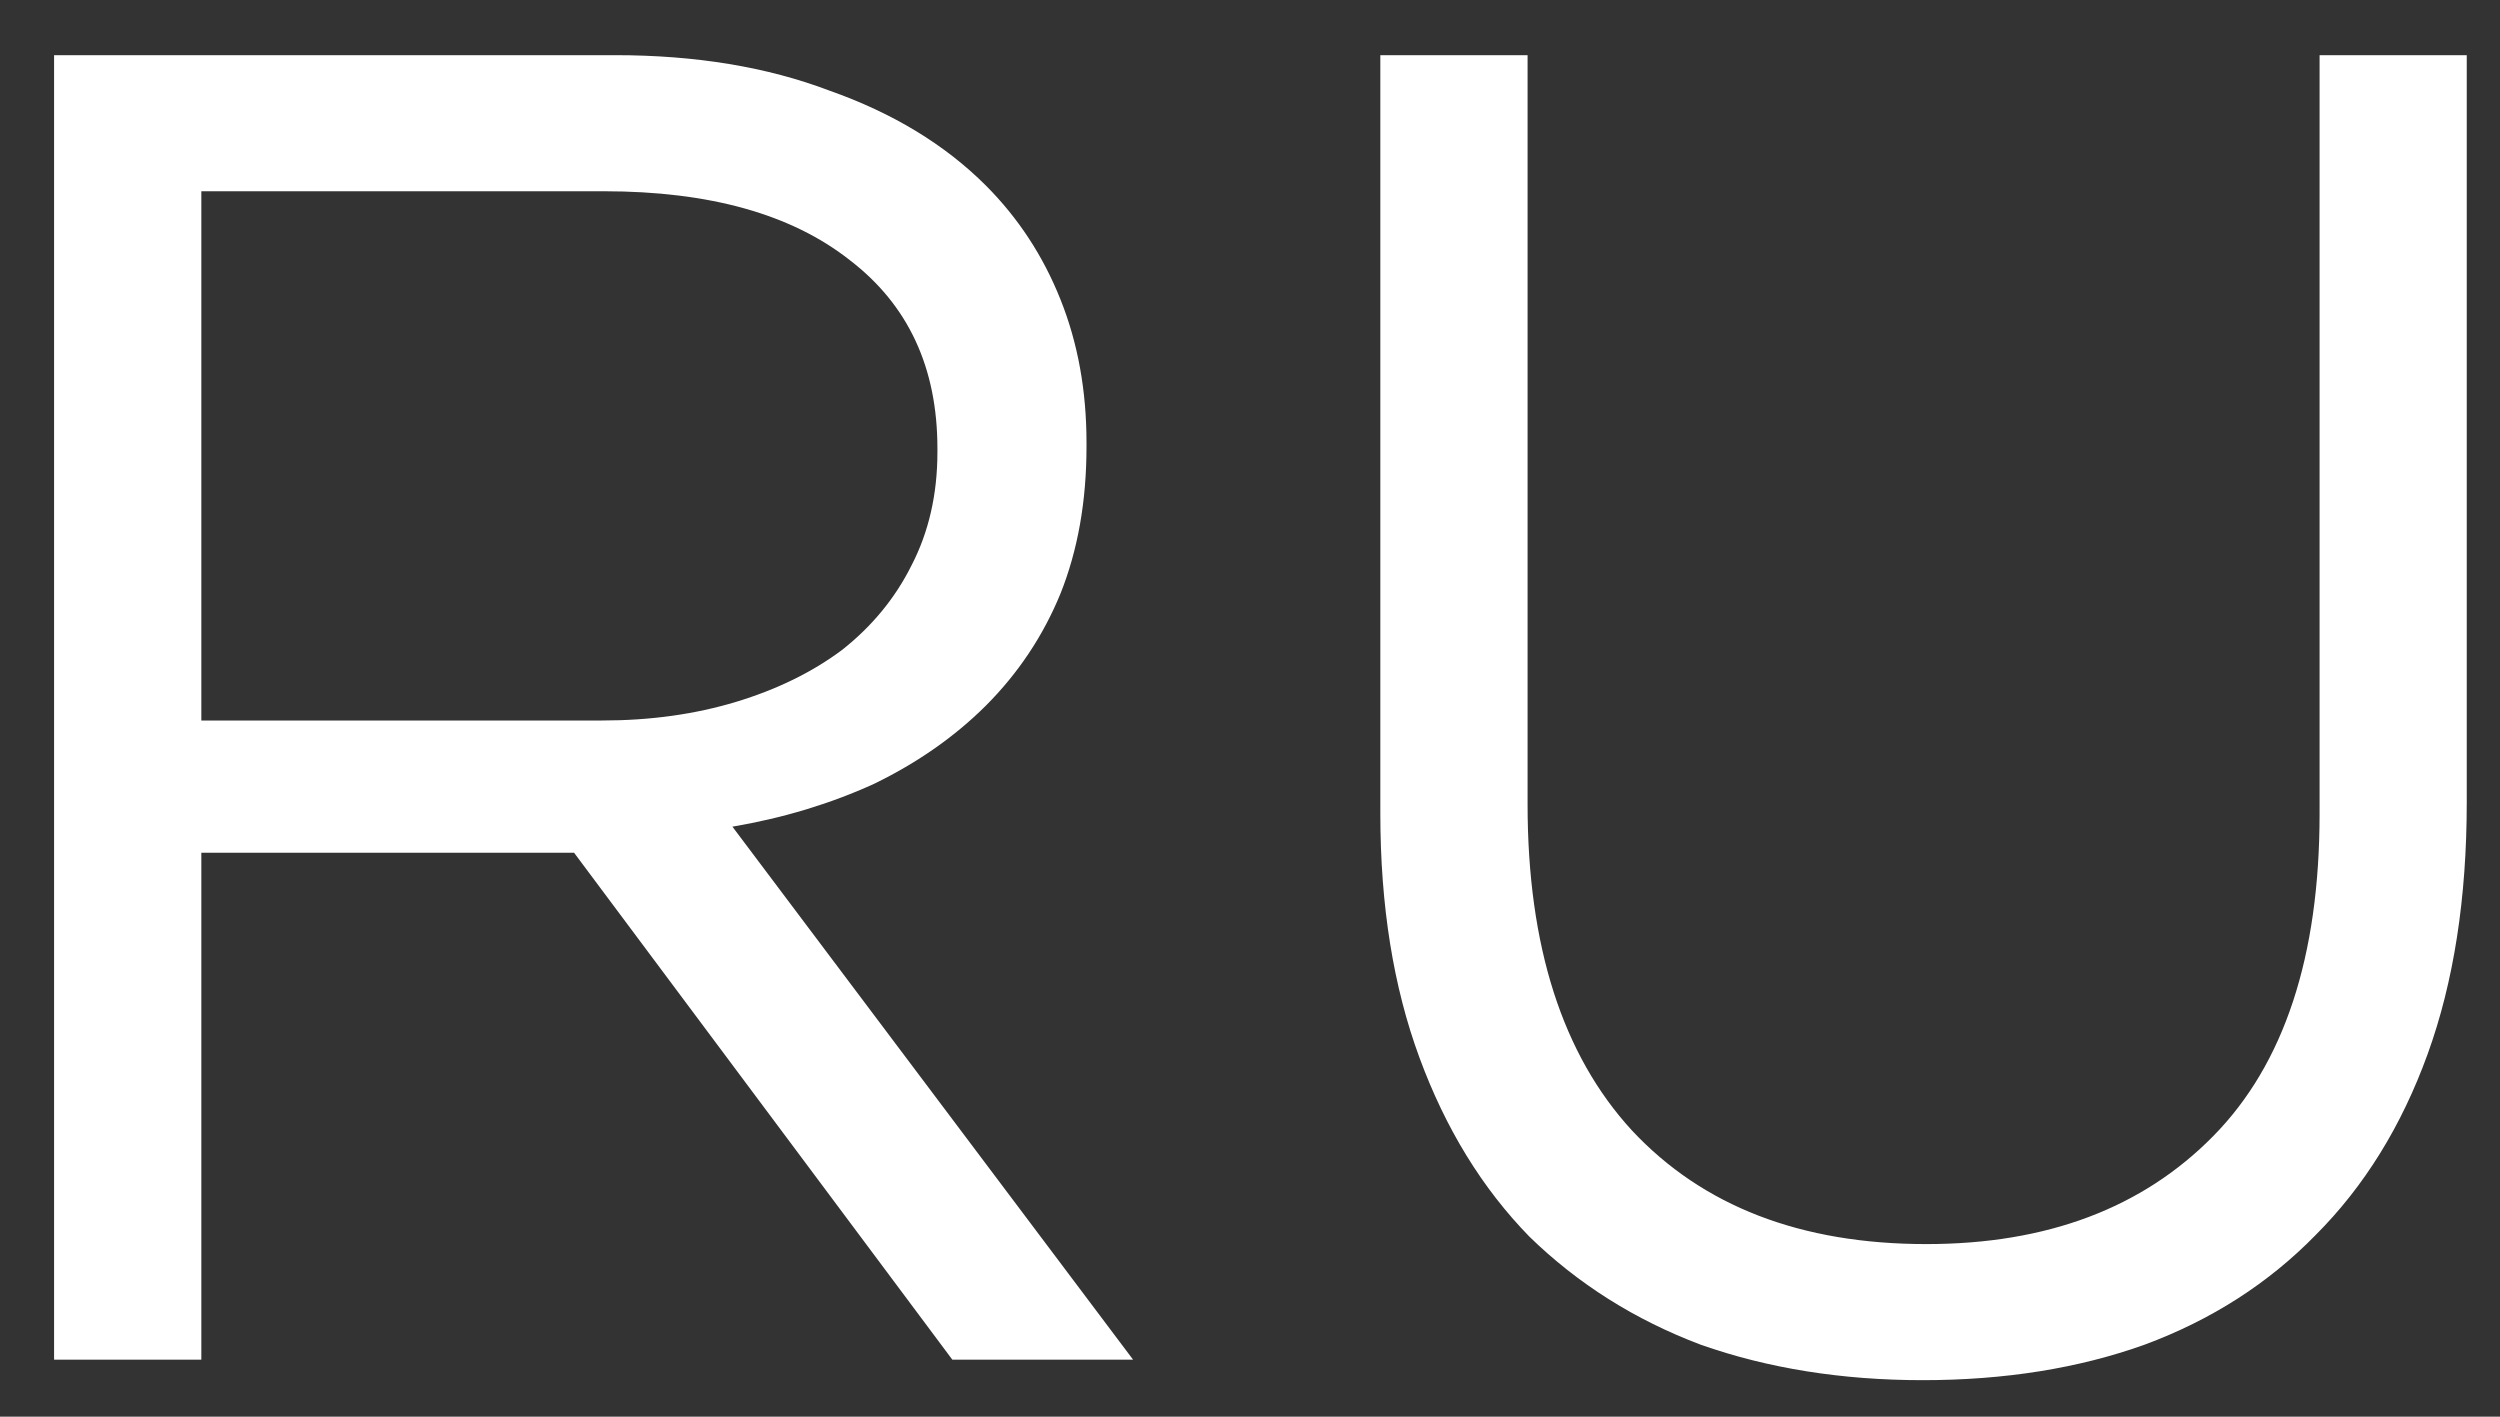 <?xml version="1.0" encoding="UTF-8"?> <svg xmlns="http://www.w3.org/2000/svg" width="30" height="17" viewBox="0 0 30 17" fill="none"><rect x="0" y="0" width="30" height="17" fill="#333333" stroke="none"/><path d="M0.649 0.662H7.381C8.35 0.662 9.207 0.804 9.952 1.087C10.713 1.355 11.339 1.735 11.831 2.227C12.218 2.615 12.517 3.07 12.725 3.592C12.934 4.113 13.038 4.687 13.038 5.313V5.358C13.038 6.014 12.934 6.603 12.725 7.125C12.517 7.632 12.218 8.079 11.831 8.467C11.458 8.839 11.011 9.152 10.489 9.406C9.967 9.644 9.401 9.816 8.789 9.92L13.597 16.316H11.428L6.889 10.233H2.416V16.316H0.649V0.662ZM7.224 8.646C7.805 8.646 8.342 8.571 8.834 8.422C9.326 8.273 9.751 8.064 10.109 7.796C10.467 7.512 10.742 7.177 10.936 6.789C11.145 6.387 11.249 5.932 11.249 5.425V5.381C11.249 4.412 10.899 3.659 10.198 3.122C9.498 2.57 8.514 2.295 7.246 2.295H2.416V8.646H7.224ZM23.071 16.562C22.102 16.562 21.215 16.42 20.41 16.137C19.62 15.839 18.934 15.406 18.353 14.84C17.786 14.259 17.347 13.543 17.034 12.693C16.72 11.843 16.564 10.867 16.564 9.764V0.662H18.331V9.652C18.331 11.351 18.748 12.656 19.583 13.565C20.433 14.475 21.61 14.929 23.116 14.929C24.562 14.929 25.71 14.497 26.56 13.632C27.41 12.768 27.835 11.478 27.835 9.764V0.662H29.601V9.629C29.601 10.777 29.445 11.784 29.132 12.648C28.819 13.513 28.371 14.236 27.79 14.818C27.223 15.399 26.538 15.839 25.733 16.137C24.942 16.42 24.055 16.562 23.071 16.562Z" fill="white"></path></svg> 